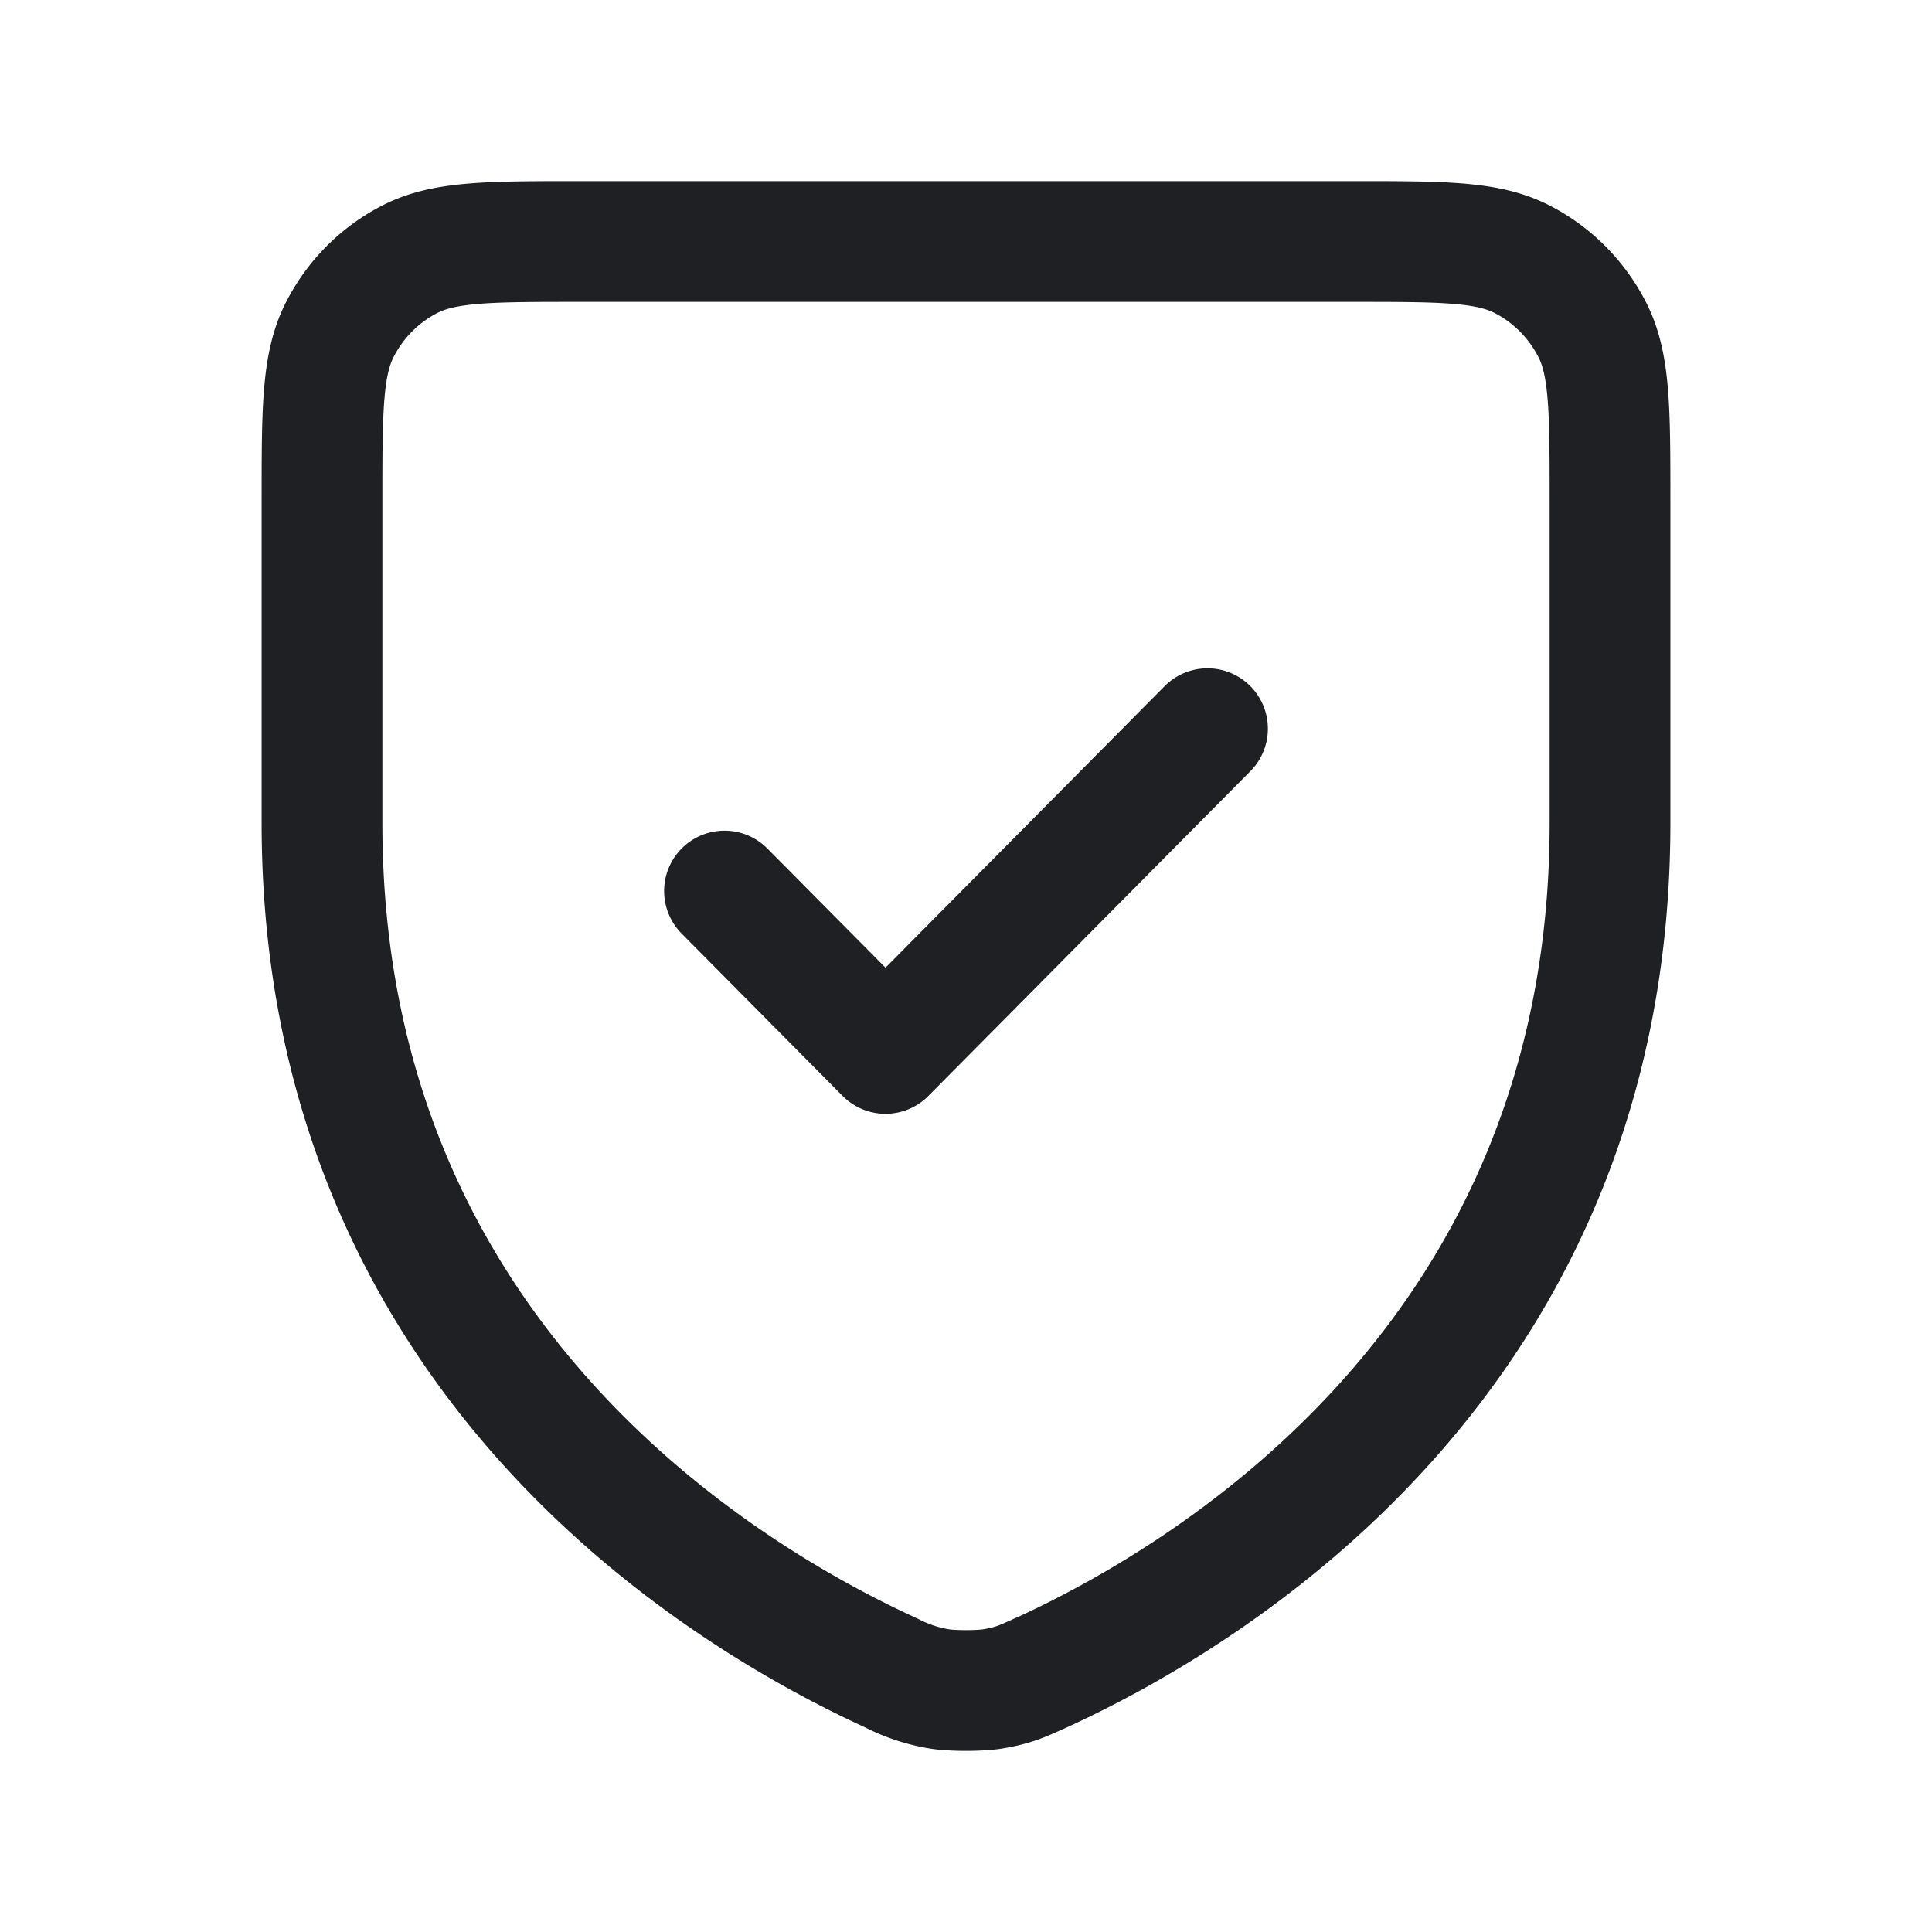 <svg xmlns="http://www.w3.org/2000/svg" width="24" height="24" fill="none"><path stroke="#1F2023" stroke-linecap="round" stroke-linejoin="round" stroke-width="1.5" d="m15 9.052-4 4.034-2-2.017m11-.842c0 6.624-4.968 9.594-7.074 10.556h-.003c-.221.102-.332.153-.584.196-.16.028-.518.028-.677 0a2 2 0 0 1-.588-.196C8.968 19.82 4 16.85 4 10.226V6.228c0-1.13 0-1.695.218-2.127.192-.38.497-.688.874-.881C5.52 3 6.08 3 7.2 3h9.6c1.12 0 1.68 0 2.107.22.377.193.683.502.875.881.218.431.218.996.218 2.123z"/></svg>